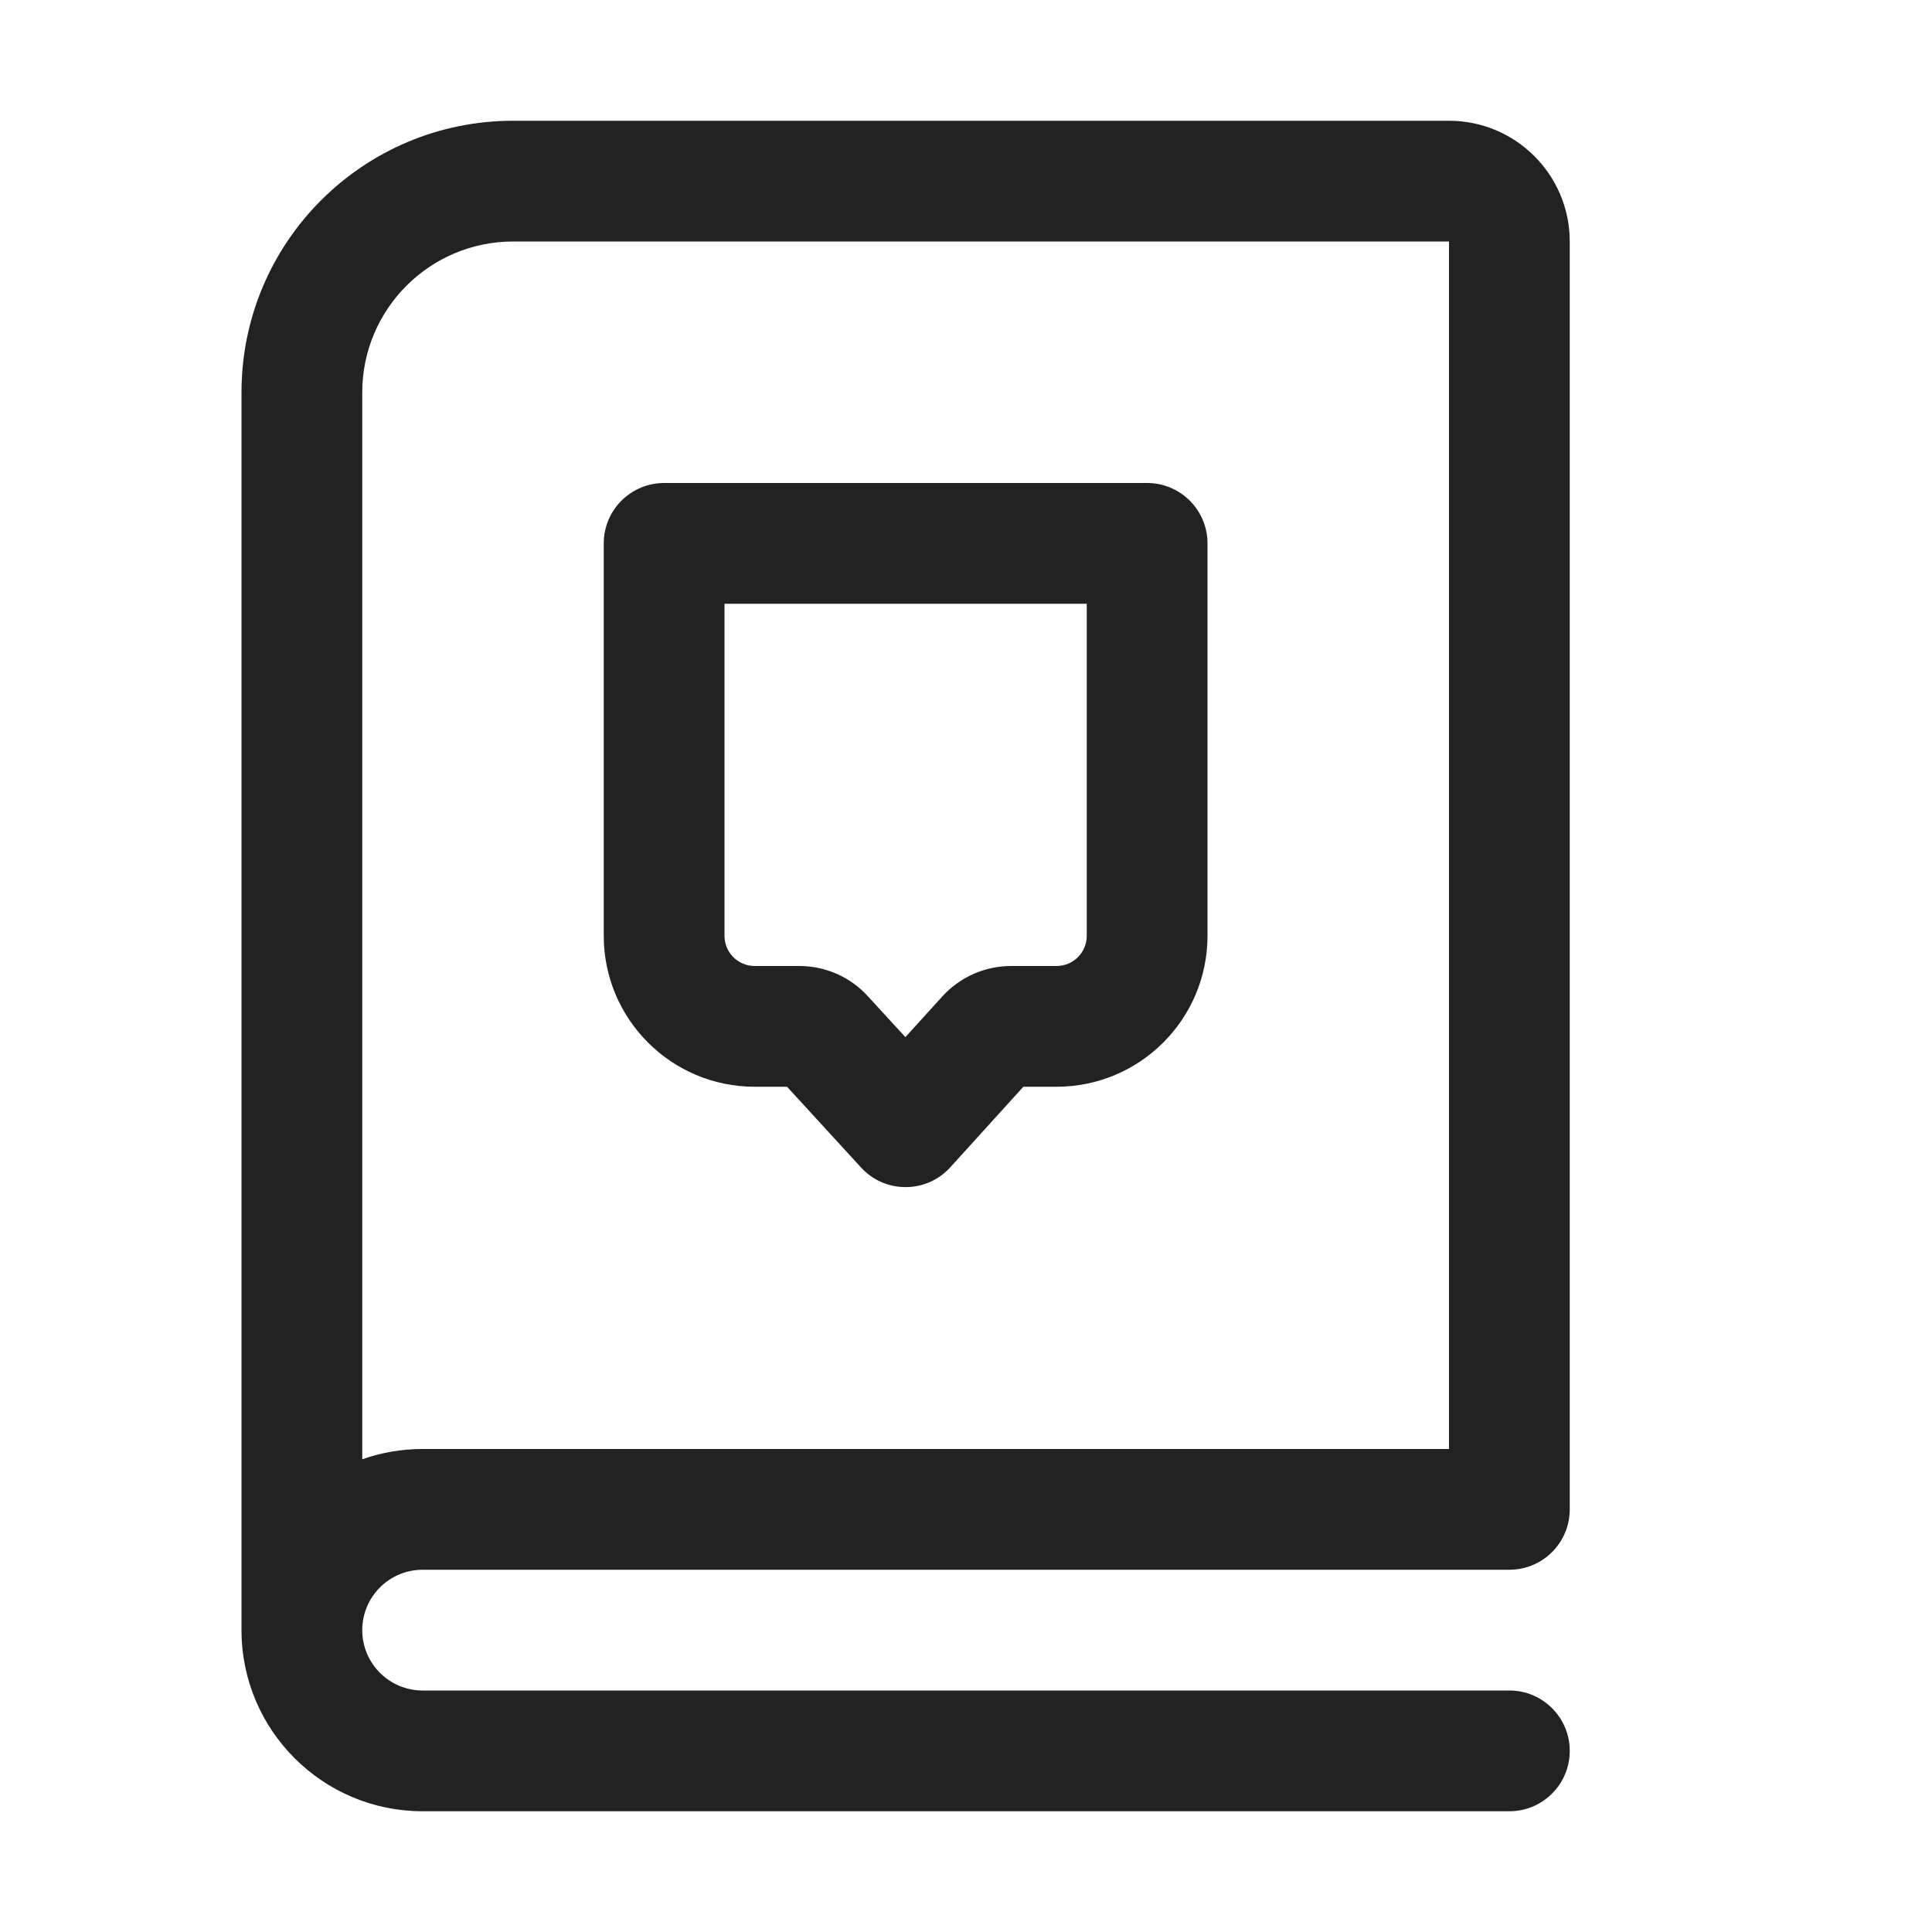 <svg width="16" height="16" viewBox="0 0 16 16" fill="none" xmlns="http://www.w3.org/2000/svg">
<path fill-rule="evenodd" clip-rule="evenodd" d="M5.5 4C5.224 4 5 4.224 5 4.5V7.75C5 8.44 5.56 9 6.25 9H6.518L7.131 9.669C7.226 9.773 7.361 9.832 7.501 9.831C7.642 9.831 7.776 9.771 7.87 9.667L8.475 9H8.75C9.44 9 10 8.44 10 7.75V4.5C10 4.224 9.776 4 9.5 4H5.5ZM6 7.75V5H9V7.75C9 7.888 8.888 8 8.75 8H8.373C8.156 8 7.949 8.092 7.804 8.252L7.498 8.589L7.186 8.249C7.041 8.09 6.835 8 6.62 8H6.25C6.112 8 6 7.888 6 7.75Z" fill="#222222"/>
<path fill-rule="evenodd" clip-rule="evenodd" d="M2 3.25V13.5C2 14.328 2.672 15 3.5 15H12.5C12.776 15 13 14.776 13 14.5C13 14.224 12.776 14 12.5 14H3.5C3.224 14 3 13.776 3 13.5C3 13.224 3.224 13 3.5 13H12.5C12.776 13 13 12.776 13 12.5V2C13 1.448 12.552 1 12 1H4.25C3.007 1 2 2.007 2 3.25ZM4.25 2C3.56 2 3 2.56 3 3.25V12.085C3.156 12.03 3.325 12 3.5 12H12V2H4.25Z" fill="#222222"/>
</svg>

